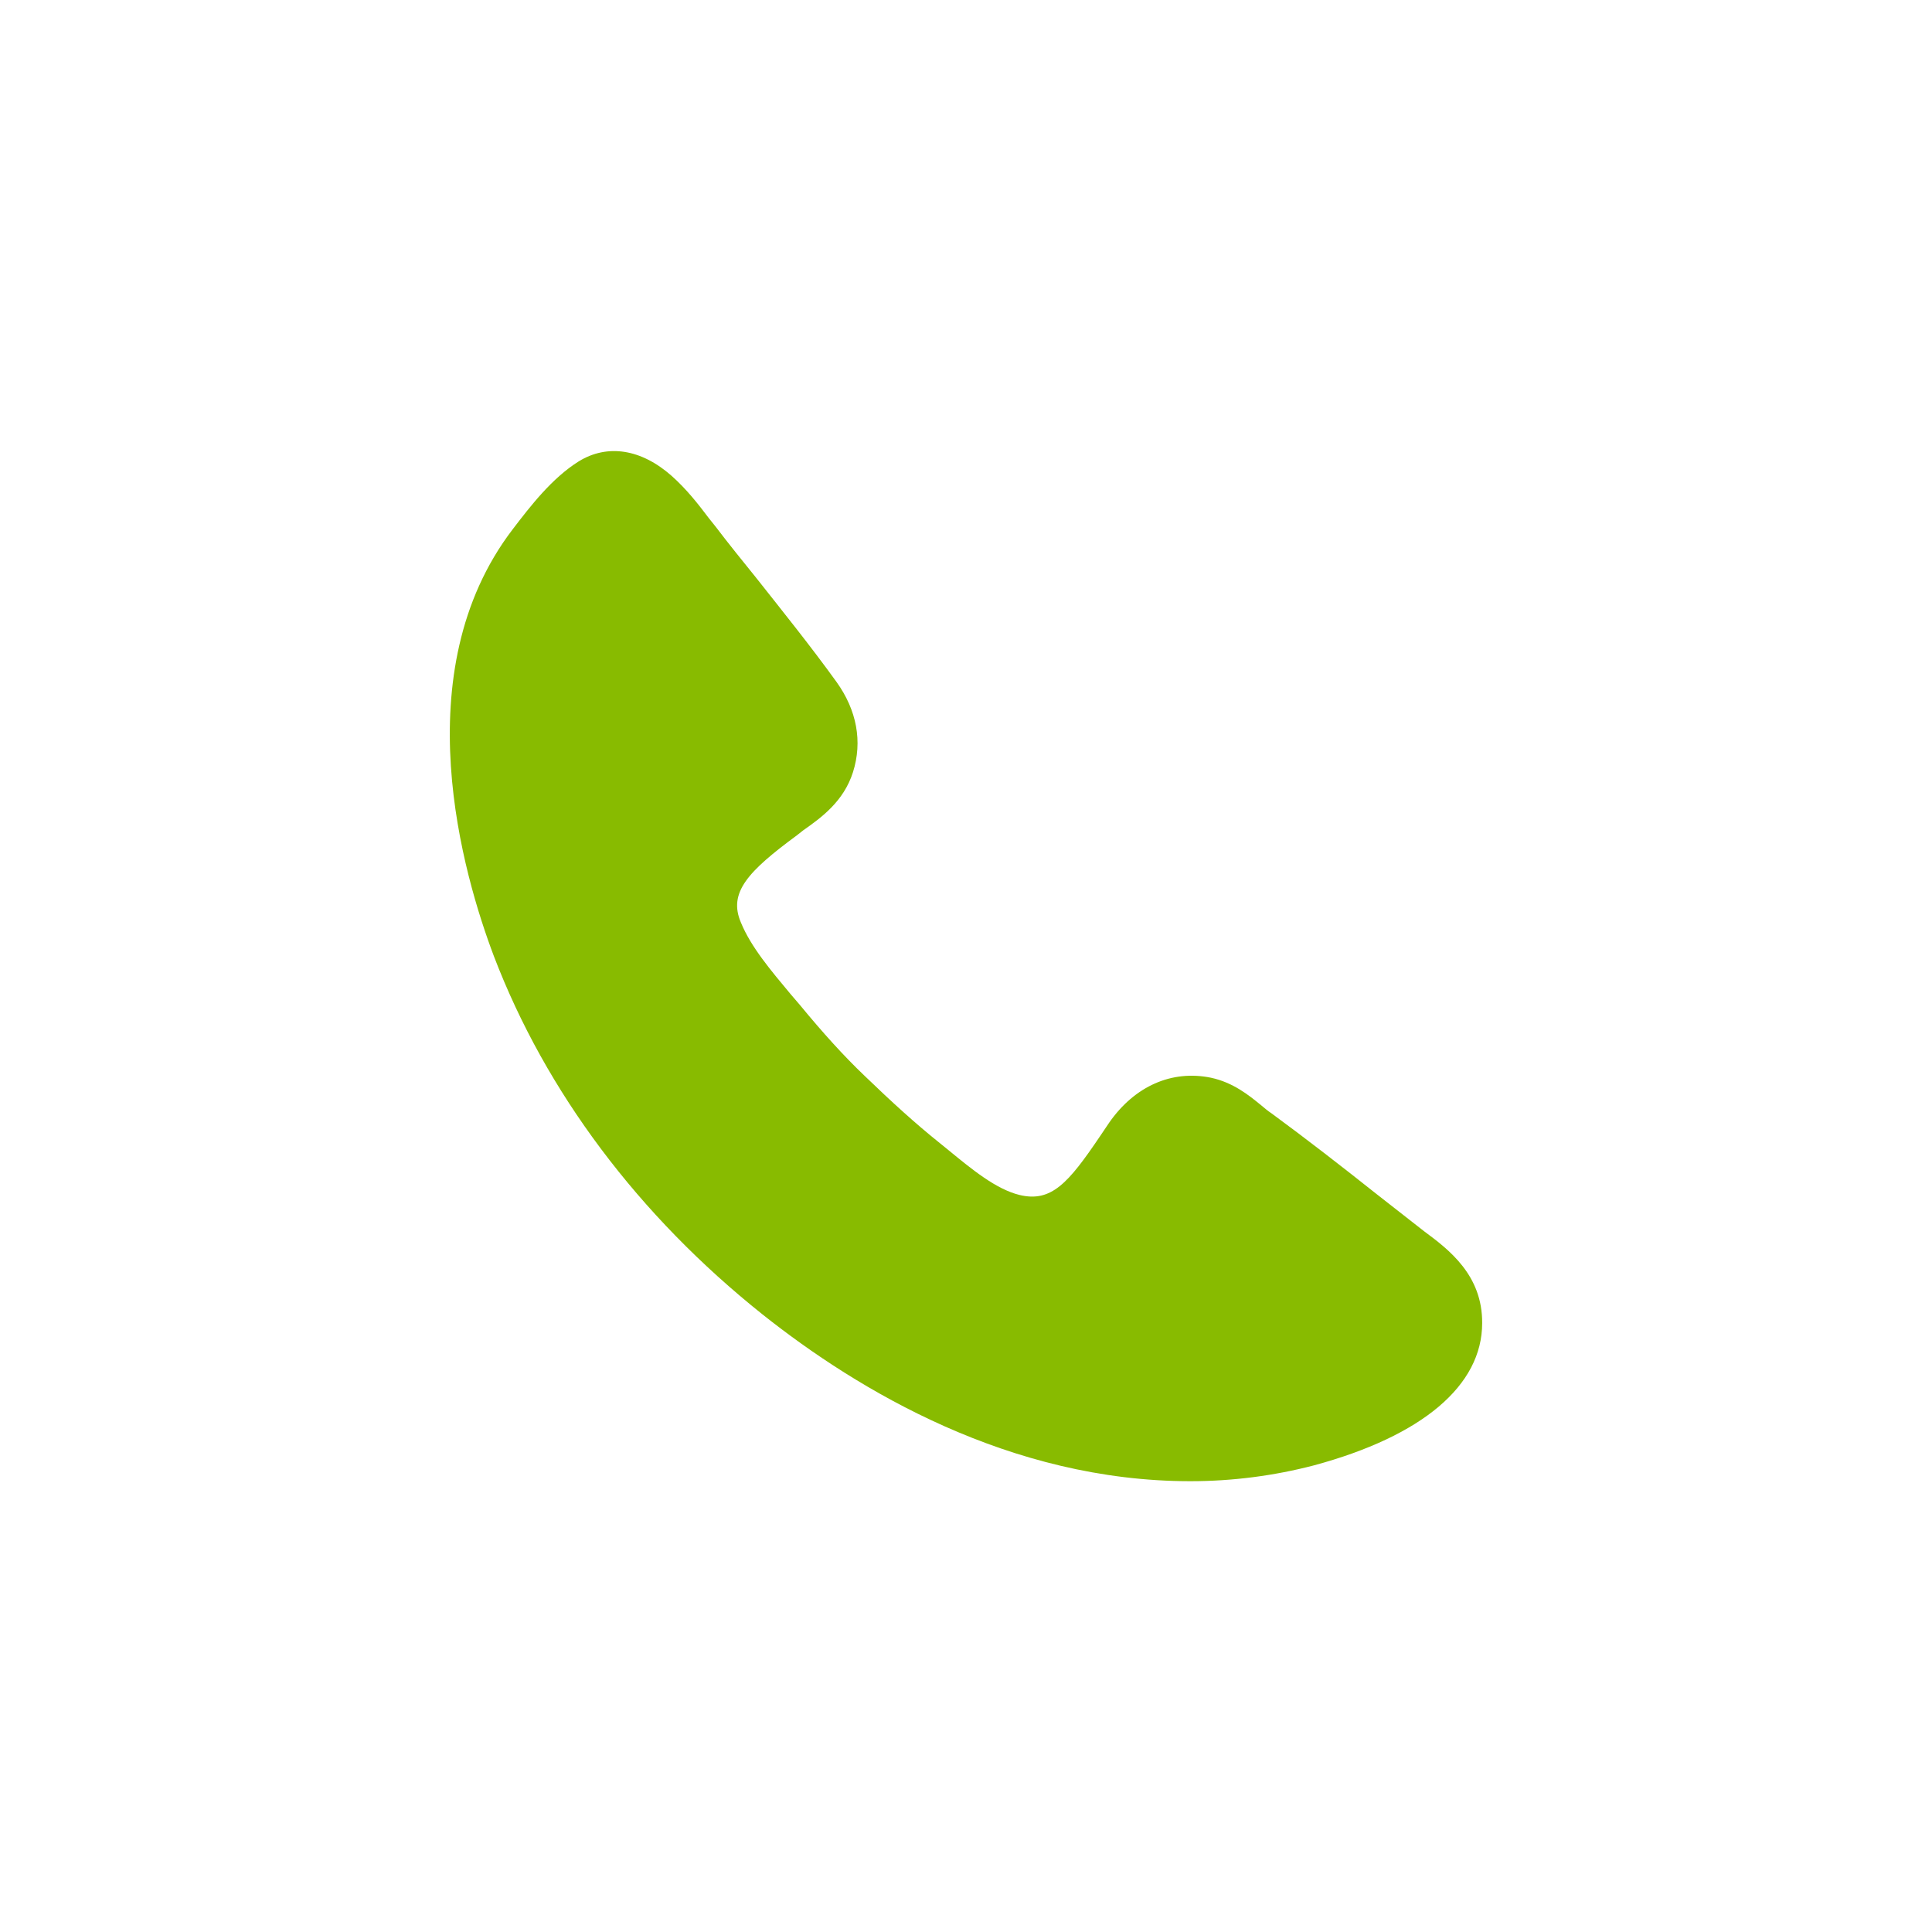<?xml version="1.0" encoding="UTF-8"?>
<svg id="Layer_1" data-name="Layer 1" xmlns="http://www.w3.org/2000/svg" viewBox="0 0 60 60">
  <defs>
    <style>
      .cls-1 {
        fill: #8b0;
      }
    </style>
  </defs>
  <path class="cls-1" d="M46.03,41.09c0,1.94-1.86,3.51-5.23,4.42-1.23,.32-2.52,.49-3.83,.49-5.61,0-10.32-2.82-13.29-5.18-3.85-3.07-6.73-6.91-8.34-11.12-.95-2.51-2.81-8.82,.58-13.26,.55-.72,1.22-1.59,2.05-2.11,.89-.55,1.94-.39,2.89,.45,.47,.42,.82,.87,1.16,1.32l.2,.25c.41,.54,.84,1.07,1.26,1.59,.83,1.05,1.7,2.13,2.5,3.24,.63,.88,.81,1.85,.51,2.8-.29,.91-.98,1.41-1.55,1.81l-.19,.15c-1.52,1.12-2.14,1.78-1.74,2.71,.31,.76,.94,1.5,1.54,2.22l.3,.35c.7,.85,1.35,1.57,2,2.19,.86,.83,1.59,1.49,2.3,2.06l.32,.26c.72,.59,1.46,1.2,2.19,1.38,.99,.24,1.52-.37,2.5-1.82l.29-.43c.79-1.13,1.94-1.64,3.16-1.39,.69,.15,1.17,.54,1.55,.85,.11,.09,.21,.18,.32,.25,1.09,.8,2.21,1.67,3.28,2.52l1.47,1.15c.77,.57,1.81,1.36,1.8,2.85Z"/>
</svg>
